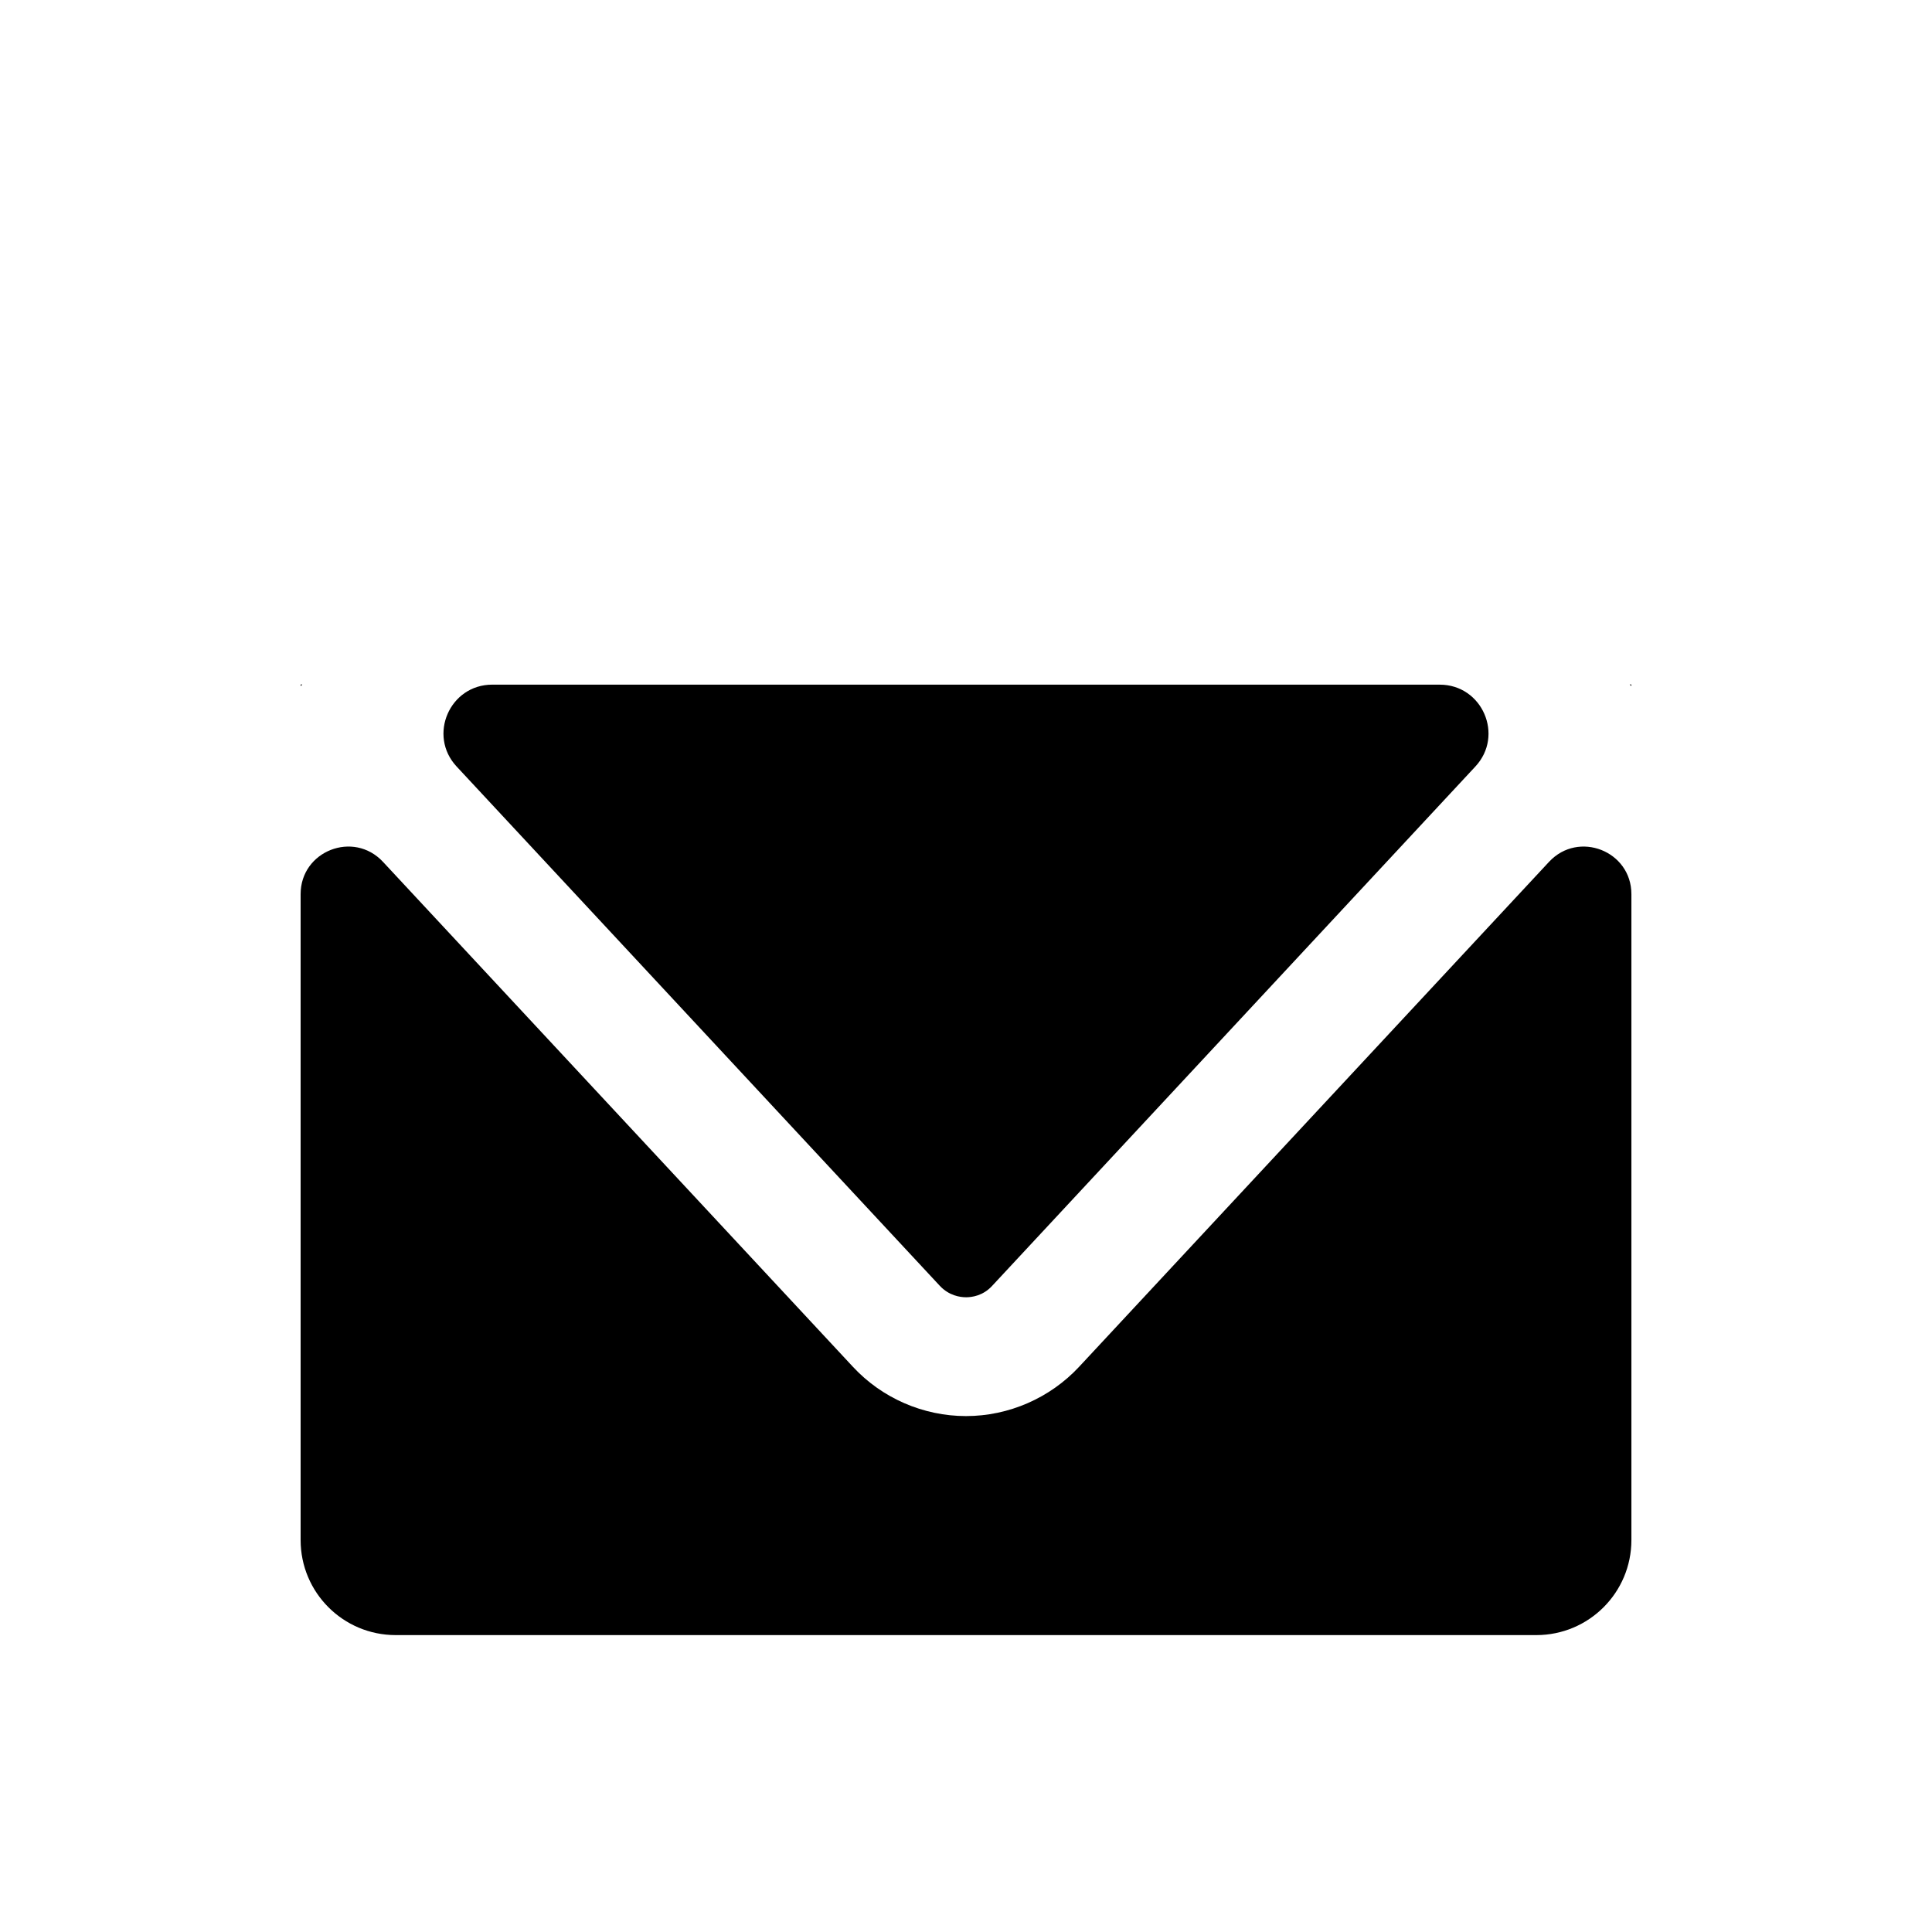 <?xml version="1.0" encoding="UTF-8"?>
<!-- Uploaded to: ICON Repo, www.iconrepo.com, Generator: ICON Repo Mixer Tools -->
<svg fill="#000000" width="800px" height="800px" version="1.1" viewBox="144 144 512 512" xmlns="http://www.w3.org/2000/svg">
 <g>
  <path d="m576.33 325.81v-0.41h-0.441z"/>
  <path d="m224.11 325.4h-0.441v0.41z"/>
  <path d="m429.98 506.21c-7.715 8.281-18.641 13.066-29.977 13.066s-22.262-4.754-29.977-13.066l-124.54-133.82c-7.809-8.375-21.82-2.867-21.82 8.566v171.17c0 13.918 11.273 25.191 25.191 25.191h302.29c13.918 0 25.191-11.273 25.191-25.191v-171.17c0-11.43-14.012-16.941-21.82-8.566l-124.54 133.82z"/>
  <path d="m400 487.79c1.543 0 4.504-0.379 6.926-3.023l128.06-137.63c7.684-8.25 1.828-21.695-9.445-21.695l-251.09-0.004c-11.273 0-17.129 13.445-9.445 21.695l128.06 137.63c2.457 2.613 5.383 3.023 6.926 3.023z"/>
 </g>
</svg>